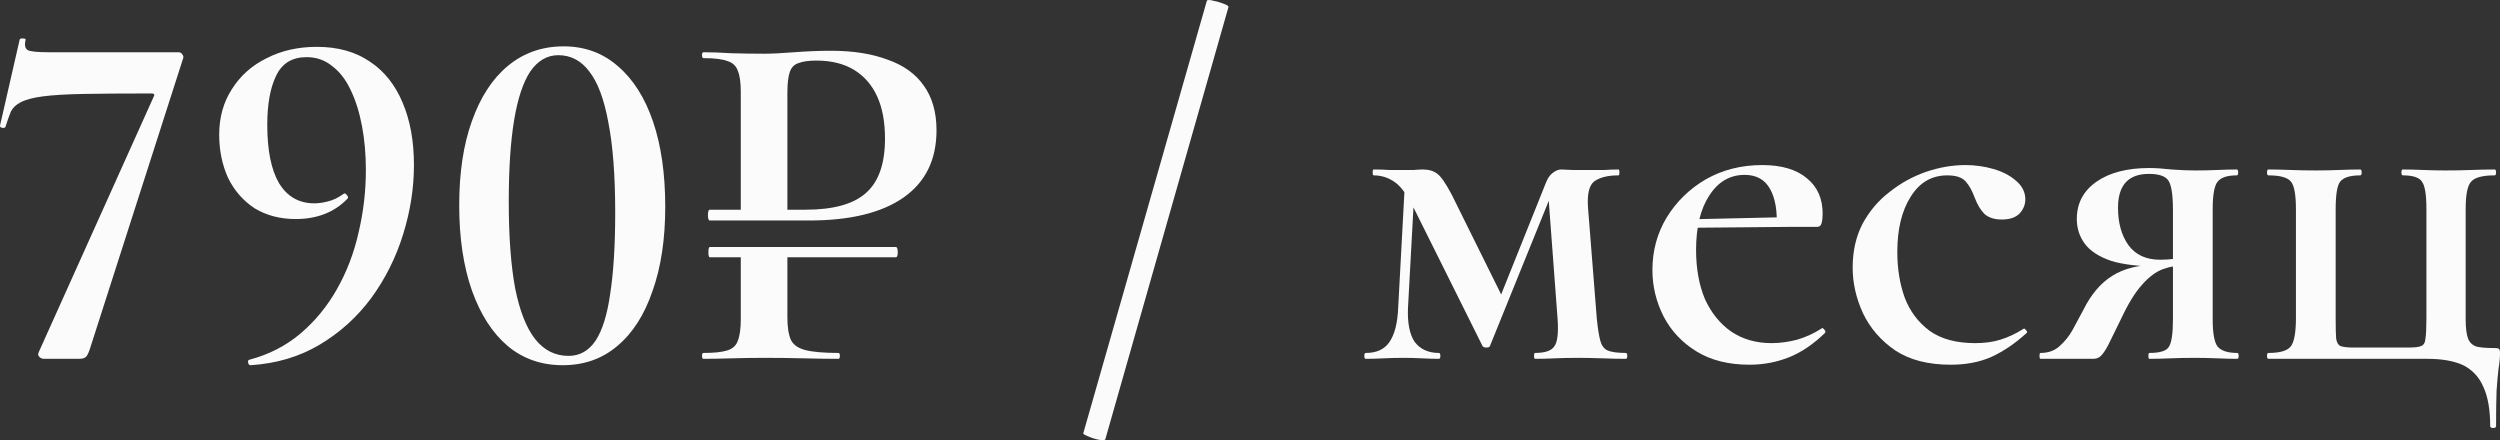 <?xml version="1.0" encoding="UTF-8"?> <svg xmlns="http://www.w3.org/2000/svg" viewBox="0 0 71.35 12.562" fill="none"><rect x="0" y="0" width="71.35" height="12.562" fill="#333333" stroke="none"/><path d="M2.578 9.919C2.541 10.04 2.504 10.124 2.466 10.171C2.429 10.218 2.359 10.241 2.256 10.241H1.262C1.206 10.241 1.16 10.222 1.122 10.185C1.085 10.148 1.08 10.101 1.108 10.045L4.384 2.765C4.422 2.7 4.403 2.667 4.328 2.667C3.535 2.667 2.886 2.672 2.382 2.681C1.888 2.69 1.5 2.714 1.22 2.751C0.94 2.788 0.73 2.844 0.59 2.919C0.46 2.984 0.366 3.073 0.31 3.185C0.264 3.297 0.212 3.442 0.156 3.619C0.147 3.647 0.114 3.656 0.058 3.647C0.012 3.638 -0.007 3.614 0.002 3.577L0.562 1.127C0.581 1.099 0.614 1.09 0.66 1.099C0.716 1.099 0.74 1.113 0.73 1.141C0.693 1.29 0.716 1.388 0.8 1.435C0.884 1.472 1.08 1.491 1.388 1.491C1.528 1.491 1.743 1.491 2.032 1.491C2.322 1.491 2.648 1.491 3.012 1.491C3.376 1.491 3.74 1.491 4.104 1.491C4.478 1.491 4.809 1.491 5.098 1.491C5.145 1.491 5.182 1.514 5.21 1.561C5.238 1.608 5.243 1.645 5.224 1.673L2.578 9.919Z" fill="#FBFBFB"></path><path d="M8.44 6.251C7.992 6.251 7.6 6.148 7.264 5.943C6.938 5.728 6.686 5.439 6.508 5.075C6.34 4.702 6.256 4.291 6.256 3.843C6.256 3.348 6.378 2.914 6.62 2.541C6.863 2.158 7.194 1.864 7.614 1.659C8.034 1.444 8.51 1.337 9.042 1.337C9.64 1.337 10.144 1.477 10.554 1.757C10.965 2.028 11.278 2.42 11.492 2.933C11.707 3.437 11.814 4.03 11.814 4.711C11.814 5.364 11.712 6.022 11.506 6.685C11.301 7.348 10.998 7.954 10.596 8.505C10.195 9.046 9.705 9.49 9.126 9.835C8.548 10.18 7.89 10.376 7.152 10.423C7.115 10.423 7.092 10.4 7.082 10.353C7.073 10.306 7.082 10.278 7.11 10.269C7.67 10.12 8.156 9.872 8.566 9.527C8.986 9.172 9.336 8.748 9.616 8.253C9.896 7.758 10.102 7.222 10.232 6.643C10.372 6.055 10.442 5.458 10.442 4.851C10.442 4.403 10.405 3.983 10.33 3.591C10.256 3.199 10.148 2.858 10.008 2.569C9.868 2.27 9.691 2.042 9.476 1.883C9.271 1.715 9.028 1.631 8.748 1.631C8.338 1.631 8.048 1.808 7.88 2.163C7.712 2.508 7.628 2.975 7.628 3.563C7.628 4.291 7.74 4.846 7.964 5.229C8.198 5.612 8.534 5.803 8.972 5.803C9.094 5.803 9.224 5.784 9.364 5.747C9.514 5.71 9.658 5.64 9.798 5.537C9.836 5.509 9.868 5.518 9.896 5.565C9.934 5.602 9.943 5.635 9.924 5.663C9.551 6.055 9.056 6.251 8.44 6.251Z" fill="#FBFBFB"></path><path d="M16.06 10.423C15.453 10.423 14.931 10.241 14.492 9.877C14.053 9.504 13.713 8.976 13.47 8.295C13.227 7.604 13.106 6.792 13.106 5.859C13.106 4.926 13.227 4.123 13.47 3.451C13.713 2.77 14.053 2.247 14.492 1.883C14.94 1.51 15.472 1.323 16.088 1.323C16.685 1.323 17.199 1.51 17.628 1.883C18.067 2.256 18.403 2.784 18.636 3.465C18.869 4.146 18.986 4.958 18.986 5.901C18.986 6.825 18.865 7.628 18.622 8.309C18.389 8.99 18.053 9.513 17.614 9.877C17.185 10.241 16.667 10.423 16.06 10.423ZM16.228 10.157C16.545 10.157 16.802 10.012 16.998 9.723C17.194 9.424 17.334 8.972 17.418 8.365C17.511 7.758 17.558 6.993 17.558 6.069C17.558 5.014 17.493 4.156 17.362 3.493C17.241 2.83 17.059 2.345 16.816 2.037C16.583 1.729 16.289 1.575 15.934 1.575C15.617 1.575 15.351 1.729 15.136 2.037C14.931 2.345 14.777 2.807 14.674 3.423C14.571 4.039 14.52 4.818 14.52 5.761C14.52 6.75 14.581 7.572 14.702 8.225C14.833 8.878 15.024 9.364 15.276 9.681C15.528 9.998 15.845 10.157 16.228 10.157Z" fill="#FBFBFB"></path><path d="M20.26 7.343C20.232 7.343 20.218 7.296 20.218 7.203C20.218 7.1 20.232 7.049 20.26 7.049H25.565C25.603 7.049 25.622 7.1 25.622 7.203C25.622 7.296 25.603 7.343 25.565 7.343H20.26ZM22.472 7.231V9.051C22.472 9.331 22.504 9.546 22.57 9.695C22.635 9.835 22.77 9.933 22.976 9.989C23.19 10.045 23.508 10.073 23.928 10.073C23.956 10.073 23.97 10.101 23.97 10.157C23.97 10.213 23.956 10.241 23.928 10.241C23.629 10.241 23.302 10.236 22.948 10.227C22.602 10.218 22.224 10.213 21.814 10.213C21.487 10.213 21.174 10.218 20.876 10.227C20.577 10.236 20.311 10.241 20.078 10.241C20.05 10.241 20.036 10.213 20.036 10.157C20.036 10.101 20.05 10.073 20.078 10.073C20.376 10.073 20.6 10.05 20.75 10.003C20.908 9.956 21.011 9.863 21.058 9.723C21.114 9.583 21.142 9.378 21.142 9.107V7.231H22.472ZM21.142 6.139V2.625C21.142 2.354 21.114 2.154 21.058 2.023C21.011 1.883 20.913 1.79 20.764 1.743C20.614 1.687 20.386 1.659 20.078 1.659C20.05 1.659 20.036 1.631 20.036 1.575C20.036 1.519 20.05 1.491 20.078 1.491C20.311 1.491 20.572 1.5 20.862 1.519C21.16 1.528 21.473 1.533 21.8 1.533C22.024 1.533 22.313 1.519 22.668 1.491C23.032 1.463 23.382 1.449 23.718 1.449C24.343 1.449 24.88 1.533 25.327 1.701C25.785 1.86 26.13 2.107 26.364 2.443C26.606 2.779 26.728 3.204 26.728 3.717C26.728 4.557 26.415 5.196 25.79 5.635C25.164 6.074 24.264 6.293 23.088 6.293H20.26C20.222 6.293 20.204 6.242 20.204 6.139C20.204 6.036 20.222 5.985 20.26 5.985H22.99C23.783 5.985 24.357 5.826 24.712 5.509C25.076 5.192 25.258 4.674 25.258 3.955C25.258 3.479 25.183 3.078 25.034 2.751C24.884 2.424 24.665 2.172 24.376 1.995C24.086 1.818 23.727 1.729 23.298 1.729C23.083 1.729 22.915 1.752 22.794 1.799C22.672 1.836 22.588 1.92 22.542 2.051C22.495 2.182 22.472 2.382 22.472 2.653V6.139H21.142Z" fill="#FBFBFB"></path><path d="M31.546 12.537C31.536 12.565 31.476 12.57 31.364 12.551C31.261 12.532 31.158 12.5 31.056 12.453C30.962 12.416 30.916 12.388 30.916 12.369L34.444 0.021C34.463 -0.007 34.523 -0.007 34.626 0.021C34.728 0.04 34.827 0.068 34.92 0.105C35.022 0.142 35.069 0.175 35.06 0.203L31.546 12.537Z" fill="#FBFBFB"></path><path d="M39.904 8.785L40.1 5.145L40.38 5.187L40.184 8.785C40.166 9.224 40.231 9.55 40.38 9.765C40.539 9.97 40.768 10.073 41.066 10.073C41.094 10.073 41.108 10.101 41.108 10.157C41.108 10.213 41.094 10.241 41.066 10.241C40.917 10.241 40.758 10.236 40.59 10.227C40.422 10.218 40.24 10.213 40.044 10.213C39.857 10.213 39.671 10.218 39.484 10.227C39.307 10.236 39.139 10.241 38.98 10.241C38.952 10.241 38.938 10.213 38.938 10.157C38.938 10.101 38.952 10.073 38.98 10.073C39.288 10.073 39.512 9.97 39.652 9.765C39.802 9.55 39.886 9.224 39.904 8.785ZM46.4 10.073C46.428 10.073 46.442 10.101 46.442 10.157C46.442 10.213 46.428 10.241 46.4 10.241C46.204 10.241 45.985 10.236 45.742 10.227C45.5 10.218 45.262 10.213 45.028 10.213C44.786 10.213 44.566 10.218 44.37 10.227C44.184 10.236 43.997 10.241 43.81 10.241C43.791 10.241 43.782 10.213 43.782 10.157C43.782 10.101 43.791 10.073 43.81 10.073C44.09 10.073 44.272 10.012 44.356 9.891C44.45 9.77 44.482 9.508 44.454 9.107L44.188 5.551L44.496 5.005L42.522 9.877C42.513 9.905 42.48 9.919 42.424 9.919C42.368 9.919 42.331 9.905 42.312 9.877L40.38 5.999C40.175 5.579 39.979 5.308 39.792 5.187C39.615 5.066 39.419 5.005 39.204 5.005C39.186 5.005 39.176 4.977 39.176 4.921C39.176 4.865 39.186 4.837 39.204 4.837C39.372 4.837 39.522 4.842 39.652 4.851C39.792 4.851 39.904 4.851 39.988 4.851C40.119 4.851 40.24 4.851 40.352 4.851C40.464 4.842 40.548 4.837 40.604 4.837C40.782 4.837 40.921 4.879 41.024 4.963C41.127 5.038 41.262 5.234 41.43 5.551L42.942 8.603L42.41 9.485L44.132 5.187C44.179 5.075 44.239 4.991 44.314 4.935C44.398 4.87 44.477 4.837 44.552 4.837C44.617 4.837 44.725 4.842 44.874 4.851C45.024 4.851 45.178 4.851 45.336 4.851C45.523 4.851 45.677 4.851 45.798 4.851C45.929 4.842 46.06 4.837 46.19 4.837C46.209 4.837 46.218 4.865 46.218 4.921C46.218 4.977 46.209 5.005 46.19 5.005C45.892 5.005 45.663 5.061 45.504 5.173C45.355 5.285 45.294 5.537 45.322 5.929L45.574 9.107C45.602 9.378 45.635 9.583 45.672 9.723C45.71 9.863 45.779 9.956 45.882 10.003C45.994 10.05 46.167 10.073 46.4 10.073Z" fill="#FBFBFB"></path><path d="M49.932 10.409C49.335 10.409 48.831 10.283 48.42 10.031C48.01 9.779 47.697 9.448 47.482 9.037C47.268 8.617 47.16 8.174 47.16 7.707C47.16 7.156 47.296 6.657 47.566 6.209C47.846 5.752 48.22 5.388 48.686 5.117C49.162 4.846 49.699 4.711 50.296 4.711C50.847 4.711 51.272 4.837 51.57 5.089C51.869 5.332 52.018 5.668 52.018 6.097C52.018 6.2 52.009 6.288 51.99 6.363C51.971 6.438 51.93 6.475 51.864 6.475H50.702C50.73 6.027 50.669 5.668 50.52 5.397C50.371 5.126 50.128 4.991 49.792 4.991C49.372 4.991 49.036 5.187 48.784 5.579C48.532 5.962 48.406 6.48 48.406 7.133C48.406 7.665 48.49 8.132 48.658 8.533C48.836 8.925 49.083 9.233 49.4 9.457C49.727 9.681 50.114 9.793 50.562 9.793C50.796 9.793 51.038 9.76 51.29 9.695C51.542 9.62 51.776 9.513 51.99 9.373C52.009 9.354 52.032 9.364 52.06 9.401C52.097 9.438 52.107 9.471 52.088 9.499C51.752 9.826 51.407 10.059 51.052 10.199C50.698 10.339 50.324 10.409 49.932 10.409ZM48 6.503L47.986 6.265L51.094 6.195V6.475L48 6.503Z" fill="#FBFBFB"></path><path d="M55.675 10.409C55.031 10.409 54.504 10.274 54.093 10.003C53.682 9.723 53.375 9.368 53.169 8.939C52.973 8.51 52.875 8.076 52.875 7.637C52.875 7.17 52.968 6.755 53.155 6.391C53.351 6.027 53.608 5.724 53.925 5.481C54.242 5.229 54.588 5.038 54.961 4.907C55.344 4.776 55.722 4.711 56.095 4.711C56.366 4.711 56.632 4.748 56.893 4.823C57.154 4.898 57.369 5.01 57.537 5.159C57.714 5.308 57.803 5.486 57.803 5.691C57.803 5.84 57.747 5.976 57.635 6.097C57.523 6.209 57.355 6.265 57.131 6.265C56.926 6.265 56.762 6.214 56.641 6.111C56.529 5.999 56.436 5.845 56.361 5.649C56.286 5.444 56.198 5.285 56.095 5.173C55.993 5.061 55.82 5.005 55.577 5.005C55.129 5.005 54.779 5.21 54.527 5.621C54.275 6.022 54.149 6.545 54.149 7.189C54.149 7.665 54.219 8.099 54.359 8.491C54.508 8.883 54.746 9.2 55.073 9.443C55.4 9.676 55.834 9.793 56.375 9.793C56.646 9.793 56.884 9.76 57.089 9.695C57.304 9.63 57.523 9.527 57.747 9.387C57.766 9.368 57.789 9.378 57.817 9.415C57.854 9.452 57.864 9.48 57.845 9.499C57.518 9.798 57.183 10.026 56.837 10.185C56.501 10.334 56.114 10.409 55.675 10.409Z" fill="#FBFBFB"></path><path d="M63.85 10.073C63.878 10.073 63.892 10.101 63.892 10.157C63.892 10.213 63.878 10.241 63.85 10.241C63.691 10.241 63.505 10.236 63.29 10.227C63.085 10.218 62.87 10.213 62.646 10.213C62.385 10.213 62.147 10.218 61.932 10.227C61.727 10.236 61.531 10.241 61.344 10.241C61.325 10.241 61.316 10.213 61.316 10.157C61.316 10.101 61.325 10.073 61.344 10.073C61.652 10.073 61.839 10.012 61.904 9.891C61.979 9.77 62.016 9.508 62.016 9.107V7.539L62.422 7.567C62.17 7.567 61.941 7.604 61.736 7.679C61.531 7.754 61.33 7.903 61.134 8.127C60.938 8.342 60.737 8.668 60.532 9.107C60.373 9.434 60.252 9.681 60.168 9.849C60.084 10.008 60.009 10.115 59.944 10.171C59.888 10.218 59.818 10.241 59.734 10.241H58.236C58.217 10.241 58.208 10.213 58.208 10.157C58.208 10.101 58.217 10.073 58.236 10.073C58.46 10.073 58.642 10.008 58.782 9.877C58.931 9.746 59.057 9.588 59.16 9.401C59.263 9.205 59.365 9.014 59.468 8.827C59.683 8.398 59.953 8.08 60.28 7.875C60.616 7.66 61.055 7.553 61.596 7.553L61.694 7.609C61.078 7.609 60.593 7.553 60.238 7.441C59.893 7.32 59.645 7.156 59.496 6.951C59.347 6.746 59.272 6.512 59.272 6.251C59.272 5.803 59.459 5.448 59.832 5.187C60.205 4.926 60.709 4.795 61.344 4.795C61.512 4.795 61.722 4.809 61.974 4.837C62.235 4.856 62.459 4.865 62.646 4.865C62.87 4.865 63.085 4.86 63.29 4.851C63.495 4.842 63.677 4.837 63.836 4.837C63.864 4.837 63.878 4.865 63.878 4.921C63.878 4.977 63.864 5.005 63.836 5.005C63.565 5.005 63.383 5.066 63.29 5.187C63.197 5.299 63.15 5.56 63.15 5.971V9.107C63.15 9.508 63.197 9.77 63.29 9.891C63.393 10.012 63.579 10.073 63.85 10.073ZM60.448 5.929C60.448 6.358 60.546 6.713 60.742 6.993C60.947 7.273 61.251 7.413 61.652 7.413C61.783 7.413 61.927 7.404 62.086 7.385C62.245 7.366 62.371 7.348 62.464 7.329L62.016 7.483V5.999C62.016 5.57 61.974 5.29 61.89 5.159C61.806 5.028 61.619 4.963 61.33 4.963C60.742 4.963 60.448 5.285 60.448 5.929Z" fill="#FBFBFB"></path><path d="M69.278 10.241H64.742C64.714 10.241 64.7 10.213 64.7 10.157C64.7 10.101 64.714 10.073 64.742 10.073C65.078 10.073 65.293 10.008 65.386 9.877C65.479 9.746 65.526 9.48 65.526 9.079V5.971C65.526 5.56 65.479 5.299 65.386 5.187C65.293 5.066 65.078 5.005 64.742 5.005C64.714 5.005 64.7 4.977 64.7 4.921C64.7 4.865 64.714 4.837 64.742 4.837C64.929 4.837 65.139 4.842 65.372 4.851C65.605 4.86 65.843 4.865 66.086 4.865C66.319 4.865 66.548 4.86 66.772 4.851C66.996 4.842 67.192 4.837 67.36 4.837C67.388 4.837 67.402 4.865 67.402 4.921C67.402 4.977 67.388 5.005 67.36 5.005C67.071 5.005 66.879 5.066 66.786 5.187C66.702 5.299 66.66 5.56 66.66 5.971V9.107C66.66 9.368 66.665 9.555 66.674 9.667C66.693 9.779 66.735 9.849 66.8 9.877C66.875 9.905 66.996 9.919 67.164 9.919H68.732C68.909 9.919 69.031 9.905 69.096 9.877C69.171 9.849 69.213 9.779 69.222 9.667C69.241 9.546 69.25 9.35 69.25 9.079V5.971C69.25 5.56 69.208 5.299 69.124 5.187C69.049 5.066 68.867 5.005 68.578 5.005C68.55 5.005 68.536 4.977 68.536 4.921C68.536 4.865 68.55 4.837 68.578 4.837C68.746 4.837 68.937 4.842 69.152 4.851C69.367 4.86 69.581 4.865 69.796 4.865C70.057 4.865 70.305 4.86 70.538 4.851C70.771 4.842 70.991 4.837 71.196 4.837C71.224 4.837 71.238 4.865 71.238 4.921C71.238 4.977 71.224 5.005 71.196 5.005C70.851 5.005 70.626 5.066 70.524 5.187C70.421 5.299 70.37 5.56 70.37 5.971V9.107C70.37 9.359 70.393 9.546 70.44 9.667C70.487 9.779 70.566 9.854 70.678 9.891C70.79 9.919 70.958 9.933 71.182 9.933C71.266 9.933 71.313 9.942 71.322 9.961C71.34 9.97 71.35 10.012 71.35 10.087C71.35 10.218 71.336 10.362 71.308 10.521C71.289 10.68 71.271 10.89 71.252 11.151C71.243 11.412 71.238 11.748 71.238 12.159C71.238 12.196 71.21 12.215 71.154 12.215C71.098 12.215 71.07 12.196 71.07 12.159C71.07 11.692 71.005 11.319 70.874 11.039C70.753 10.759 70.561 10.554 70.3 10.423C70.039 10.302 69.698 10.241 69.278 10.241Z" fill="#FBFBFB"></path></svg> 